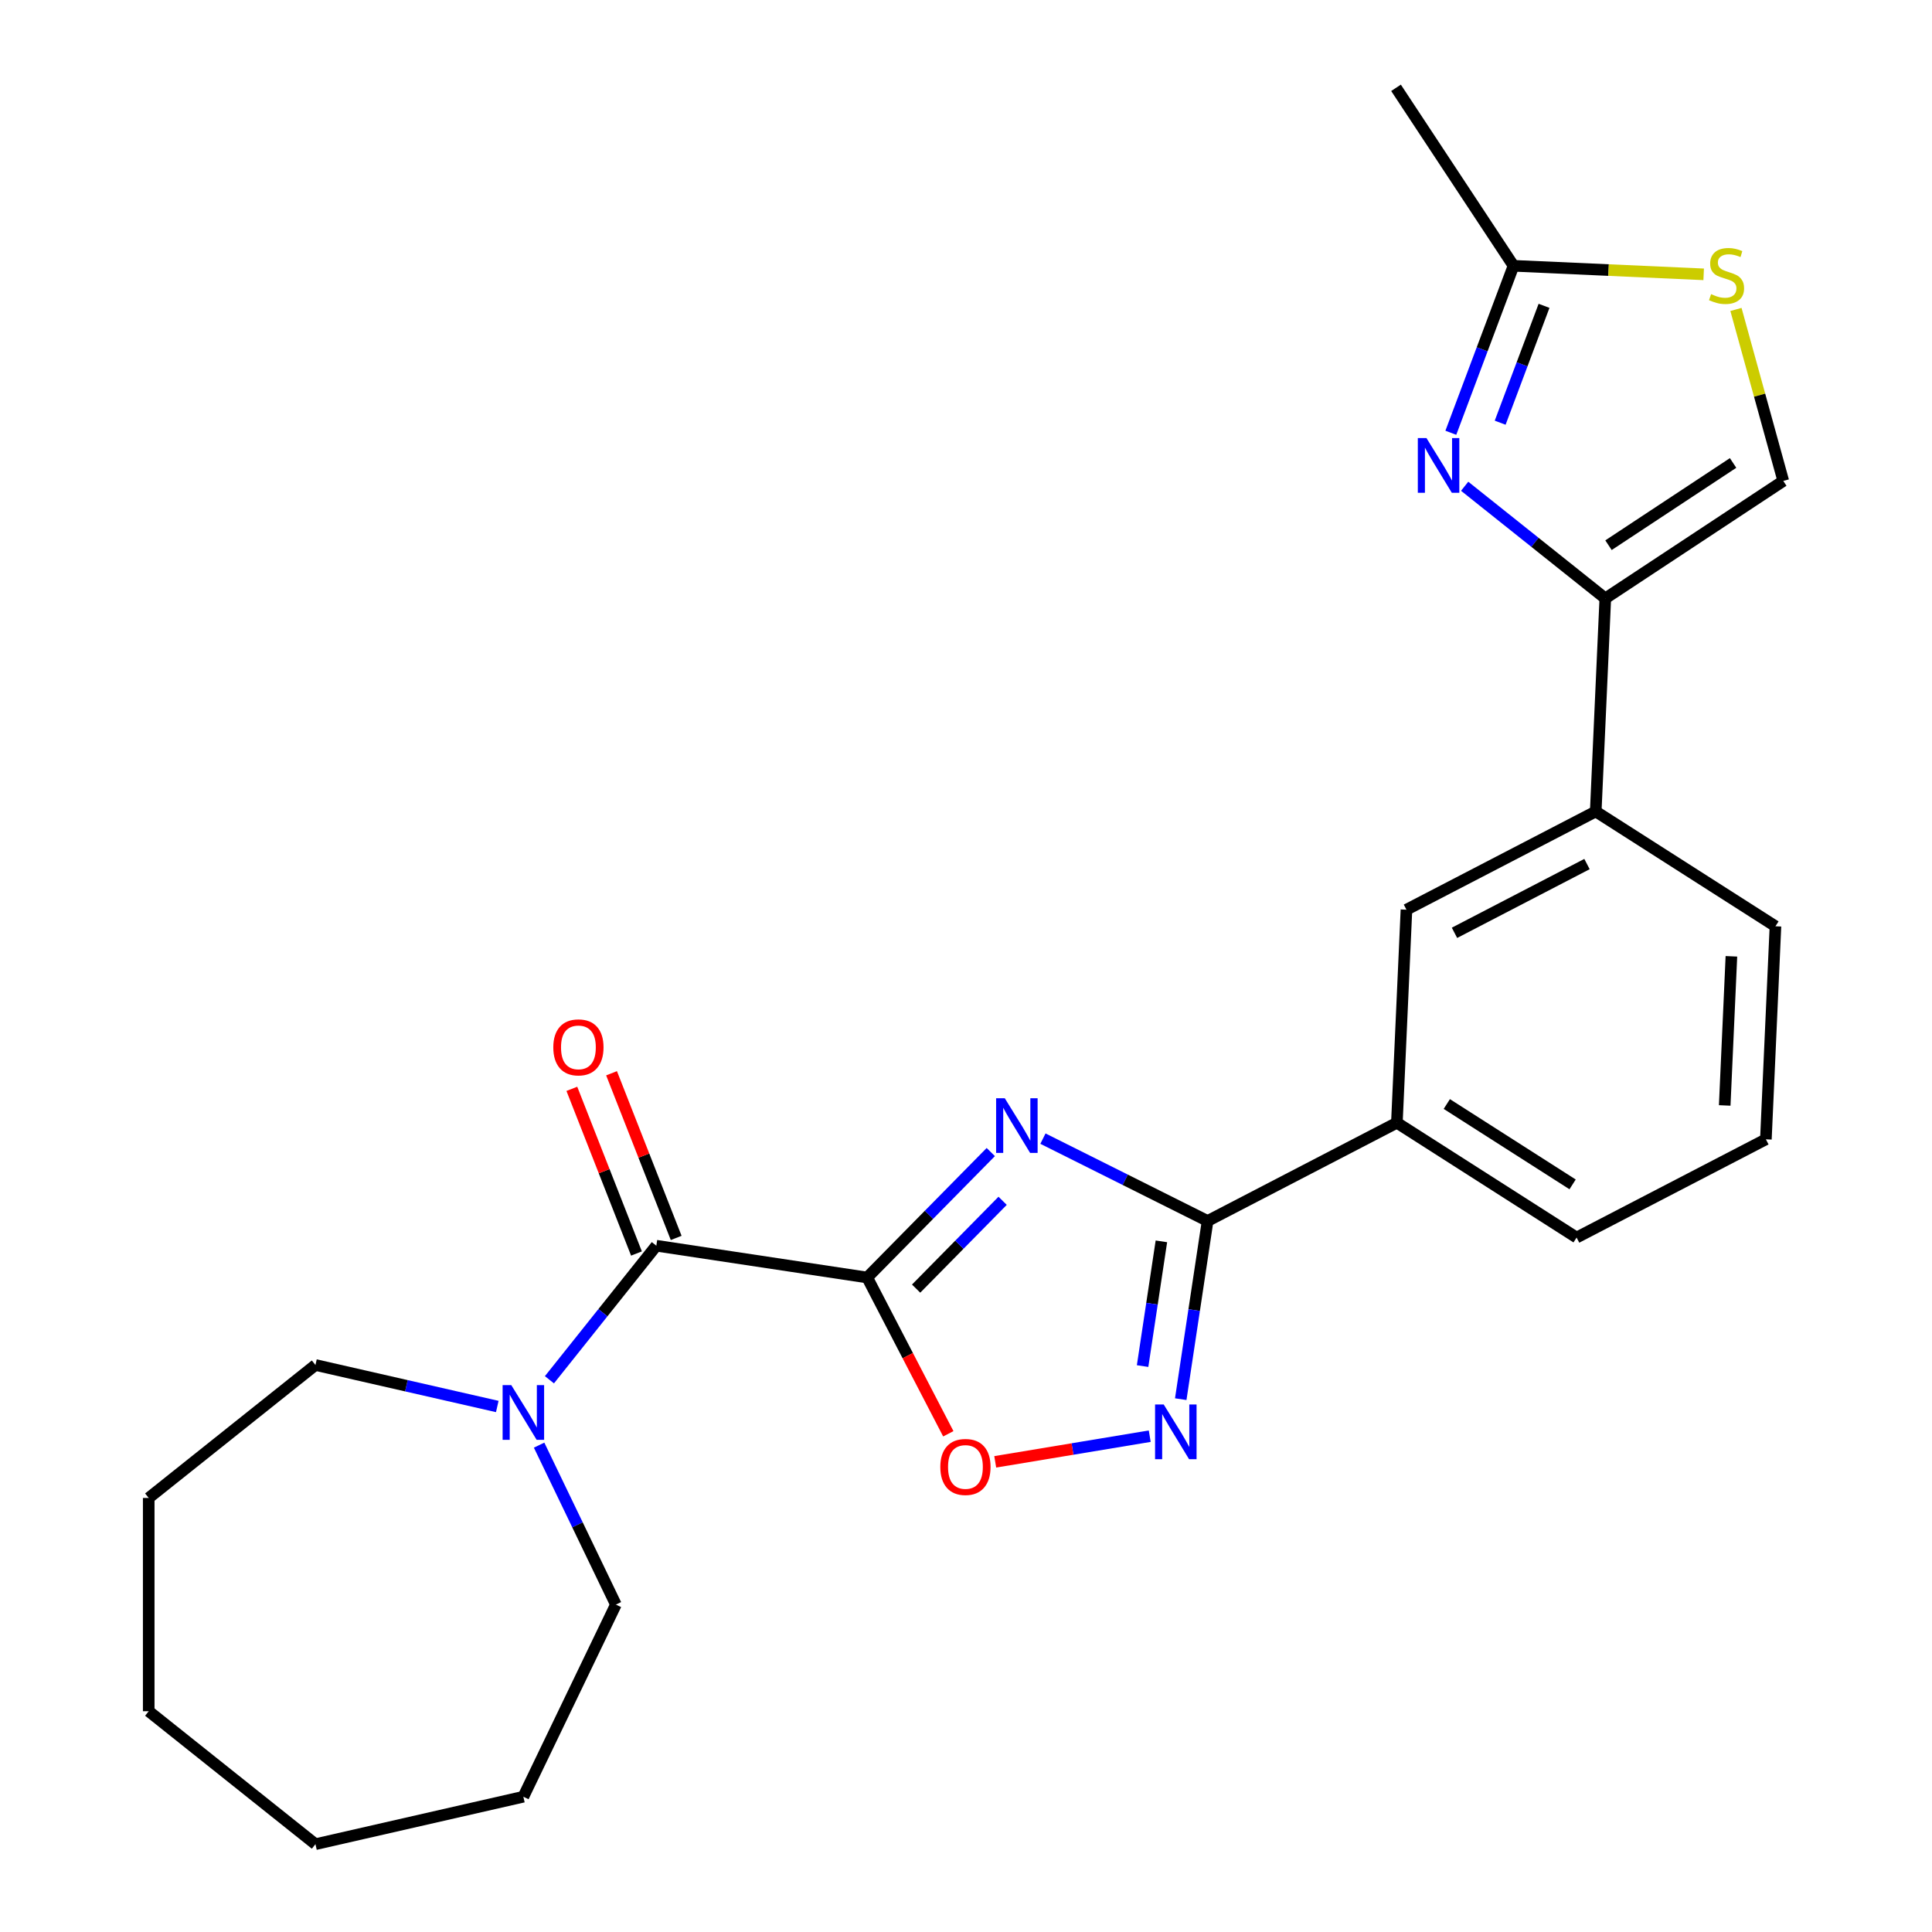 <?xml version='1.0' encoding='iso-8859-1'?>
<svg version='1.1' baseProfile='full'
              xmlns='http://www.w3.org/2000/svg'
                      xmlns:rdkit='http://www.rdkit.org/xml'
                      xmlns:xlink='http://www.w3.org/1999/xlink'
                  xml:space='preserve'
width='1000px' height='1000px' viewBox='0 0 1000 1000'>
<!-- END OF HEADER -->
<rect style='opacity:1.0;fill:#FFFFFF;stroke:none' width='1000' height='1000' x='0' y='0'> </rect>
<path class='bond-0' d='M 448.862,661.234 L 480.845,628.769' style='fill:none;fill-rule:evenodd;stroke:#000000;stroke-width:6px;stroke-linecap:butt;stroke-linejoin:miter;stroke-opacity:1' />
<path class='bond-0' d='M 480.845,628.769 L 512.828,596.303' style='fill:none;fill-rule:evenodd;stroke:#0000FF;stroke-width:6px;stroke-linecap:butt;stroke-linejoin:miter;stroke-opacity:1' />
<path class='bond-0' d='M 474.183,666.987 L 496.572,644.262' style='fill:none;fill-rule:evenodd;stroke:#000000;stroke-width:6px;stroke-linecap:butt;stroke-linejoin:miter;stroke-opacity:1' />
<path class='bond-0' d='M 496.572,644.262 L 518.96,621.536' style='fill:none;fill-rule:evenodd;stroke:#0000FF;stroke-width:6px;stroke-linecap:butt;stroke-linejoin:miter;stroke-opacity:1' />
<path class='bond-2' d='M 448.862,661.234 L 339.713,644.782' style='fill:none;fill-rule:evenodd;stroke:#000000;stroke-width:6px;stroke-linecap:butt;stroke-linejoin:miter;stroke-opacity:1' />
<path class='bond-5' d='M 448.862,661.234 L 469.853,701.681' style='fill:none;fill-rule:evenodd;stroke:#000000;stroke-width:6px;stroke-linecap:butt;stroke-linejoin:miter;stroke-opacity:1' />
<path class='bond-5' d='M 469.853,701.681 L 490.844,742.127' style='fill:none;fill-rule:evenodd;stroke:#FF0000;stroke-width:6px;stroke-linecap:butt;stroke-linejoin:miter;stroke-opacity:1' />
<path class='bond-1' d='M 539.827,589.352 L 582.439,610.664' style='fill:none;fill-rule:evenodd;stroke:#0000FF;stroke-width:6px;stroke-linecap:butt;stroke-linejoin:miter;stroke-opacity:1' />
<path class='bond-1' d='M 582.439,610.664 L 625.05,631.976' style='fill:none;fill-rule:evenodd;stroke:#000000;stroke-width:6px;stroke-linecap:butt;stroke-linejoin:miter;stroke-opacity:1' />
<path class='bond-11' d='M 625.05,631.976 L 723.024,581.129' style='fill:none;fill-rule:evenodd;stroke:#000000;stroke-width:6px;stroke-linecap:butt;stroke-linejoin:miter;stroke-opacity:1' />
<path class='bond-25' d='M 625.05,631.976 L 618.1,678.09' style='fill:none;fill-rule:evenodd;stroke:#000000;stroke-width:6px;stroke-linecap:butt;stroke-linejoin:miter;stroke-opacity:1' />
<path class='bond-25' d='M 618.1,678.09 L 611.149,724.205' style='fill:none;fill-rule:evenodd;stroke:#0000FF;stroke-width:6px;stroke-linecap:butt;stroke-linejoin:miter;stroke-opacity:1' />
<path class='bond-25' d='M 601.135,642.52 L 596.27,674.8' style='fill:none;fill-rule:evenodd;stroke:#000000;stroke-width:6px;stroke-linecap:butt;stroke-linejoin:miter;stroke-opacity:1' />
<path class='bond-25' d='M 596.27,674.8 L 591.405,707.08' style='fill:none;fill-rule:evenodd;stroke:#0000FF;stroke-width:6px;stroke-linecap:butt;stroke-linejoin:miter;stroke-opacity:1' />
<path class='bond-7' d='M 339.713,644.782 L 312.048,679.472' style='fill:none;fill-rule:evenodd;stroke:#000000;stroke-width:6px;stroke-linecap:butt;stroke-linejoin:miter;stroke-opacity:1' />
<path class='bond-7' d='M 312.048,679.472 L 284.384,714.163' style='fill:none;fill-rule:evenodd;stroke:#0000FF;stroke-width:6px;stroke-linecap:butt;stroke-linejoin:miter;stroke-opacity:1' />
<path class='bond-14' d='M 349.988,640.75 L 333.263,598.134' style='fill:none;fill-rule:evenodd;stroke:#000000;stroke-width:6px;stroke-linecap:butt;stroke-linejoin:miter;stroke-opacity:1' />
<path class='bond-14' d='M 333.263,598.134 L 316.537,555.518' style='fill:none;fill-rule:evenodd;stroke:#FF0000;stroke-width:6px;stroke-linecap:butt;stroke-linejoin:miter;stroke-opacity:1' />
<path class='bond-14' d='M 329.438,648.815 L 312.712,606.199' style='fill:none;fill-rule:evenodd;stroke:#000000;stroke-width:6px;stroke-linecap:butt;stroke-linejoin:miter;stroke-opacity:1' />
<path class='bond-14' d='M 312.712,606.199 L 295.987,563.583' style='fill:none;fill-rule:evenodd;stroke:#FF0000;stroke-width:6px;stroke-linecap:butt;stroke-linejoin:miter;stroke-opacity:1' />
<path class='bond-3' d='M 595.099,743.366 L 555.113,750.007' style='fill:none;fill-rule:evenodd;stroke:#0000FF;stroke-width:6px;stroke-linecap:butt;stroke-linejoin:miter;stroke-opacity:1' />
<path class='bond-3' d='M 555.113,750.007 L 515.126,756.647' style='fill:none;fill-rule:evenodd;stroke:#FF0000;stroke-width:6px;stroke-linecap:butt;stroke-linejoin:miter;stroke-opacity:1' />
<path class='bond-4' d='M 758.101,251.685 L 794.501,280.713' style='fill:none;fill-rule:evenodd;stroke:#0000FF;stroke-width:6px;stroke-linecap:butt;stroke-linejoin:miter;stroke-opacity:1' />
<path class='bond-4' d='M 794.501,280.713 L 830.902,309.741' style='fill:none;fill-rule:evenodd;stroke:#000000;stroke-width:6px;stroke-linecap:butt;stroke-linejoin:miter;stroke-opacity:1' />
<path class='bond-8' d='M 750.952,224 L 767.169,180.788' style='fill:none;fill-rule:evenodd;stroke:#0000FF;stroke-width:6px;stroke-linecap:butt;stroke-linejoin:miter;stroke-opacity:1' />
<path class='bond-8' d='M 767.169,180.788 L 783.387,137.576' style='fill:none;fill-rule:evenodd;stroke:#000000;stroke-width:6px;stroke-linecap:butt;stroke-linejoin:miter;stroke-opacity:1' />
<path class='bond-8' d='M 776.486,218.793 L 787.838,188.545' style='fill:none;fill-rule:evenodd;stroke:#0000FF;stroke-width:6px;stroke-linecap:butt;stroke-linejoin:miter;stroke-opacity:1' />
<path class='bond-8' d='M 787.838,188.545 L 799.19,158.297' style='fill:none;fill-rule:evenodd;stroke:#000000;stroke-width:6px;stroke-linecap:butt;stroke-linejoin:miter;stroke-opacity:1' />
<path class='bond-6' d='M 830.902,309.741 L 825.949,420.012' style='fill:none;fill-rule:evenodd;stroke:#000000;stroke-width:6px;stroke-linecap:butt;stroke-linejoin:miter;stroke-opacity:1' />
<path class='bond-10' d='M 830.902,309.741 L 923.023,248.932' style='fill:none;fill-rule:evenodd;stroke:#000000;stroke-width:6px;stroke-linecap:butt;stroke-linejoin:miter;stroke-opacity:1' />
<path class='bond-10' d='M 832.558,282.196 L 897.043,239.629' style='fill:none;fill-rule:evenodd;stroke:#000000;stroke-width:6px;stroke-linecap:butt;stroke-linejoin:miter;stroke-opacity:1' />
<path class='bond-15' d='M 279.039,748.002 L 298.911,789.267' style='fill:none;fill-rule:evenodd;stroke:#0000FF;stroke-width:6px;stroke-linecap:butt;stroke-linejoin:miter;stroke-opacity:1' />
<path class='bond-15' d='M 298.911,789.267 L 318.784,830.533' style='fill:none;fill-rule:evenodd;stroke:#000000;stroke-width:6px;stroke-linecap:butt;stroke-linejoin:miter;stroke-opacity:1' />
<path class='bond-16' d='M 257.391,728.001 L 210.334,717.26' style='fill:none;fill-rule:evenodd;stroke:#0000FF;stroke-width:6px;stroke-linecap:butt;stroke-linejoin:miter;stroke-opacity:1' />
<path class='bond-16' d='M 210.334,717.26 L 163.277,706.52' style='fill:none;fill-rule:evenodd;stroke:#000000;stroke-width:6px;stroke-linecap:butt;stroke-linejoin:miter;stroke-opacity:1' />
<path class='bond-19' d='M 783.387,137.576 L 722.578,45.455' style='fill:none;fill-rule:evenodd;stroke:#000000;stroke-width:6px;stroke-linecap:butt;stroke-linejoin:miter;stroke-opacity:1' />
<path class='bond-28' d='M 783.387,137.576 L 832.602,139.786' style='fill:none;fill-rule:evenodd;stroke:#000000;stroke-width:6px;stroke-linecap:butt;stroke-linejoin:miter;stroke-opacity:1' />
<path class='bond-28' d='M 832.602,139.786 L 881.818,141.997' style='fill:none;fill-rule:evenodd;stroke:#CCCC00;stroke-width:6px;stroke-linecap:butt;stroke-linejoin:miter;stroke-opacity:1' />
<path class='bond-9' d='M 898.526,160.168 L 910.774,204.55' style='fill:none;fill-rule:evenodd;stroke:#CCCC00;stroke-width:6px;stroke-linecap:butt;stroke-linejoin:miter;stroke-opacity:1' />
<path class='bond-9' d='M 910.774,204.55 L 923.023,248.932' style='fill:none;fill-rule:evenodd;stroke:#000000;stroke-width:6px;stroke-linecap:butt;stroke-linejoin:miter;stroke-opacity:1' />
<path class='bond-13' d='M 723.024,581.129 L 727.976,470.859' style='fill:none;fill-rule:evenodd;stroke:#000000;stroke-width:6px;stroke-linecap:butt;stroke-linejoin:miter;stroke-opacity:1' />
<path class='bond-17' d='M 723.024,581.129 L 816.045,640.553' style='fill:none;fill-rule:evenodd;stroke:#000000;stroke-width:6px;stroke-linecap:butt;stroke-linejoin:miter;stroke-opacity:1' />
<path class='bond-17' d='M 748.862,571.439 L 813.976,613.035' style='fill:none;fill-rule:evenodd;stroke:#000000;stroke-width:6px;stroke-linecap:butt;stroke-linejoin:miter;stroke-opacity:1' />
<path class='bond-12' d='M 825.949,420.012 L 727.976,470.859' style='fill:none;fill-rule:evenodd;stroke:#000000;stroke-width:6px;stroke-linecap:butt;stroke-linejoin:miter;stroke-opacity:1' />
<path class='bond-12' d='M 821.423,447.234 L 752.841,482.826' style='fill:none;fill-rule:evenodd;stroke:#000000;stroke-width:6px;stroke-linecap:butt;stroke-linejoin:miter;stroke-opacity:1' />
<path class='bond-27' d='M 825.949,420.012 L 918.97,479.436' style='fill:none;fill-rule:evenodd;stroke:#000000;stroke-width:6px;stroke-linecap:butt;stroke-linejoin:miter;stroke-opacity:1' />
<path class='bond-21' d='M 318.784,830.533 L 270.891,929.983' style='fill:none;fill-rule:evenodd;stroke:#000000;stroke-width:6px;stroke-linecap:butt;stroke-linejoin:miter;stroke-opacity:1' />
<path class='bond-22' d='M 163.277,706.52 L 76.977,775.342' style='fill:none;fill-rule:evenodd;stroke:#000000;stroke-width:6px;stroke-linecap:butt;stroke-linejoin:miter;stroke-opacity:1' />
<path class='bond-20' d='M 816.045,640.553 L 914.018,589.707' style='fill:none;fill-rule:evenodd;stroke:#000000;stroke-width:6px;stroke-linecap:butt;stroke-linejoin:miter;stroke-opacity:1' />
<path class='bond-18' d='M 918.97,479.436 L 914.018,589.707' style='fill:none;fill-rule:evenodd;stroke:#000000;stroke-width:6px;stroke-linecap:butt;stroke-linejoin:miter;stroke-opacity:1' />
<path class='bond-18' d='M 896.173,494.986 L 892.707,572.176' style='fill:none;fill-rule:evenodd;stroke:#000000;stroke-width:6px;stroke-linecap:butt;stroke-linejoin:miter;stroke-opacity:1' />
<path class='bond-23' d='M 270.891,929.983 L 163.277,954.545' style='fill:none;fill-rule:evenodd;stroke:#000000;stroke-width:6px;stroke-linecap:butt;stroke-linejoin:miter;stroke-opacity:1' />
<path class='bond-24' d='M 76.977,775.342 L 76.977,885.724' style='fill:none;fill-rule:evenodd;stroke:#000000;stroke-width:6px;stroke-linecap:butt;stroke-linejoin:miter;stroke-opacity:1' />
<path class='bond-26' d='M 163.277,954.545 L 76.977,885.724' style='fill:none;fill-rule:evenodd;stroke:#000000;stroke-width:6px;stroke-linecap:butt;stroke-linejoin:miter;stroke-opacity:1' />
<path  class='atom-1' d='M 520.067 568.44
L 529.347 583.44
Q 530.267 584.92, 531.747 587.6
Q 533.227 590.28, 533.307 590.44
L 533.307 568.44
L 537.067 568.44
L 537.067 596.76
L 533.187 596.76
L 523.227 580.36
Q 522.067 578.44, 520.827 576.24
Q 519.627 574.04, 519.267 573.36
L 519.267 596.76
L 515.587 596.76
L 515.587 568.44
L 520.067 568.44
' fill='#0000FF'/>
<path  class='atom-4' d='M 602.339 726.965
L 611.619 741.965
Q 612.539 743.445, 614.019 746.125
Q 615.499 748.805, 615.579 748.965
L 615.579 726.965
L 619.339 726.965
L 619.339 755.285
L 615.459 755.285
L 605.499 738.885
Q 604.339 736.965, 603.099 734.765
Q 601.899 732.565, 601.539 731.885
L 601.539 755.285
L 597.859 755.285
L 597.859 726.965
L 602.339 726.965
' fill='#0000FF'/>
<path  class='atom-5' d='M 738.342 226.759
L 747.622 241.759
Q 748.542 243.239, 750.022 245.919
Q 751.502 248.599, 751.582 248.759
L 751.582 226.759
L 755.342 226.759
L 755.342 255.079
L 751.462 255.079
L 741.502 238.679
Q 740.342 236.759, 739.102 234.559
Q 737.902 232.359, 737.542 231.679
L 737.542 255.079
L 733.862 255.079
L 733.862 226.759
L 738.342 226.759
' fill='#0000FF'/>
<path  class='atom-6' d='M 486.708 759.287
Q 486.708 752.487, 490.068 748.687
Q 493.428 744.887, 499.708 744.887
Q 505.988 744.887, 509.348 748.687
Q 512.708 752.487, 512.708 759.287
Q 512.708 766.167, 509.308 770.087
Q 505.908 773.967, 499.708 773.967
Q 493.468 773.967, 490.068 770.087
Q 486.708 766.207, 486.708 759.287
M 499.708 770.767
Q 504.028 770.767, 506.348 767.887
Q 508.708 764.967, 508.708 759.287
Q 508.708 753.727, 506.348 750.927
Q 504.028 748.087, 499.708 748.087
Q 495.388 748.087, 493.028 750.887
Q 490.708 753.687, 490.708 759.287
Q 490.708 765.007, 493.028 767.887
Q 495.388 770.767, 499.708 770.767
' fill='#FF0000'/>
<path  class='atom-8' d='M 264.631 716.922
L 273.911 731.922
Q 274.831 733.402, 276.311 736.082
Q 277.791 738.762, 277.871 738.922
L 277.871 716.922
L 281.631 716.922
L 281.631 745.242
L 277.751 745.242
L 267.791 728.842
Q 266.631 726.922, 265.391 724.722
Q 264.191 722.522, 263.831 721.842
L 263.831 745.242
L 260.151 745.242
L 260.151 716.922
L 264.631 716.922
' fill='#0000FF'/>
<path  class='atom-10' d='M 885.658 152.248
Q 885.978 152.368, 887.298 152.928
Q 888.618 153.488, 890.058 153.848
Q 891.538 154.168, 892.978 154.168
Q 895.658 154.168, 897.218 152.888
Q 898.778 151.568, 898.778 149.288
Q 898.778 147.728, 897.978 146.768
Q 897.218 145.808, 896.018 145.288
Q 894.818 144.768, 892.818 144.168
Q 890.298 143.408, 888.778 142.688
Q 887.298 141.968, 886.218 140.448
Q 885.178 138.928, 885.178 136.368
Q 885.178 132.808, 887.578 130.608
Q 890.018 128.408, 894.818 128.408
Q 898.098 128.408, 901.818 129.968
L 900.898 133.048
Q 897.498 131.648, 894.938 131.648
Q 892.178 131.648, 890.658 132.808
Q 889.138 133.928, 889.178 135.888
Q 889.178 137.408, 889.938 138.328
Q 890.738 139.248, 891.858 139.768
Q 893.018 140.288, 894.938 140.888
Q 897.498 141.688, 899.018 142.488
Q 900.538 143.288, 901.618 144.928
Q 902.738 146.528, 902.738 149.288
Q 902.738 153.208, 900.098 155.328
Q 897.498 157.408, 893.138 157.408
Q 890.618 157.408, 888.698 156.848
Q 886.818 156.328, 884.578 155.408
L 885.658 152.248
' fill='#CCCC00'/>
<path  class='atom-15' d='M 286.386 542.111
Q 286.386 535.311, 289.746 531.511
Q 293.106 527.711, 299.386 527.711
Q 305.666 527.711, 309.026 531.511
Q 312.386 535.311, 312.386 542.111
Q 312.386 548.991, 308.986 552.911
Q 305.586 556.791, 299.386 556.791
Q 293.146 556.791, 289.746 552.911
Q 286.386 549.031, 286.386 542.111
M 299.386 553.591
Q 303.706 553.591, 306.026 550.711
Q 308.386 547.791, 308.386 542.111
Q 308.386 536.551, 306.026 533.751
Q 303.706 530.911, 299.386 530.911
Q 295.066 530.911, 292.706 533.711
Q 290.386 536.511, 290.386 542.111
Q 290.386 547.831, 292.706 550.711
Q 295.066 553.591, 299.386 553.591
' fill='#FF0000'/>
</svg>
